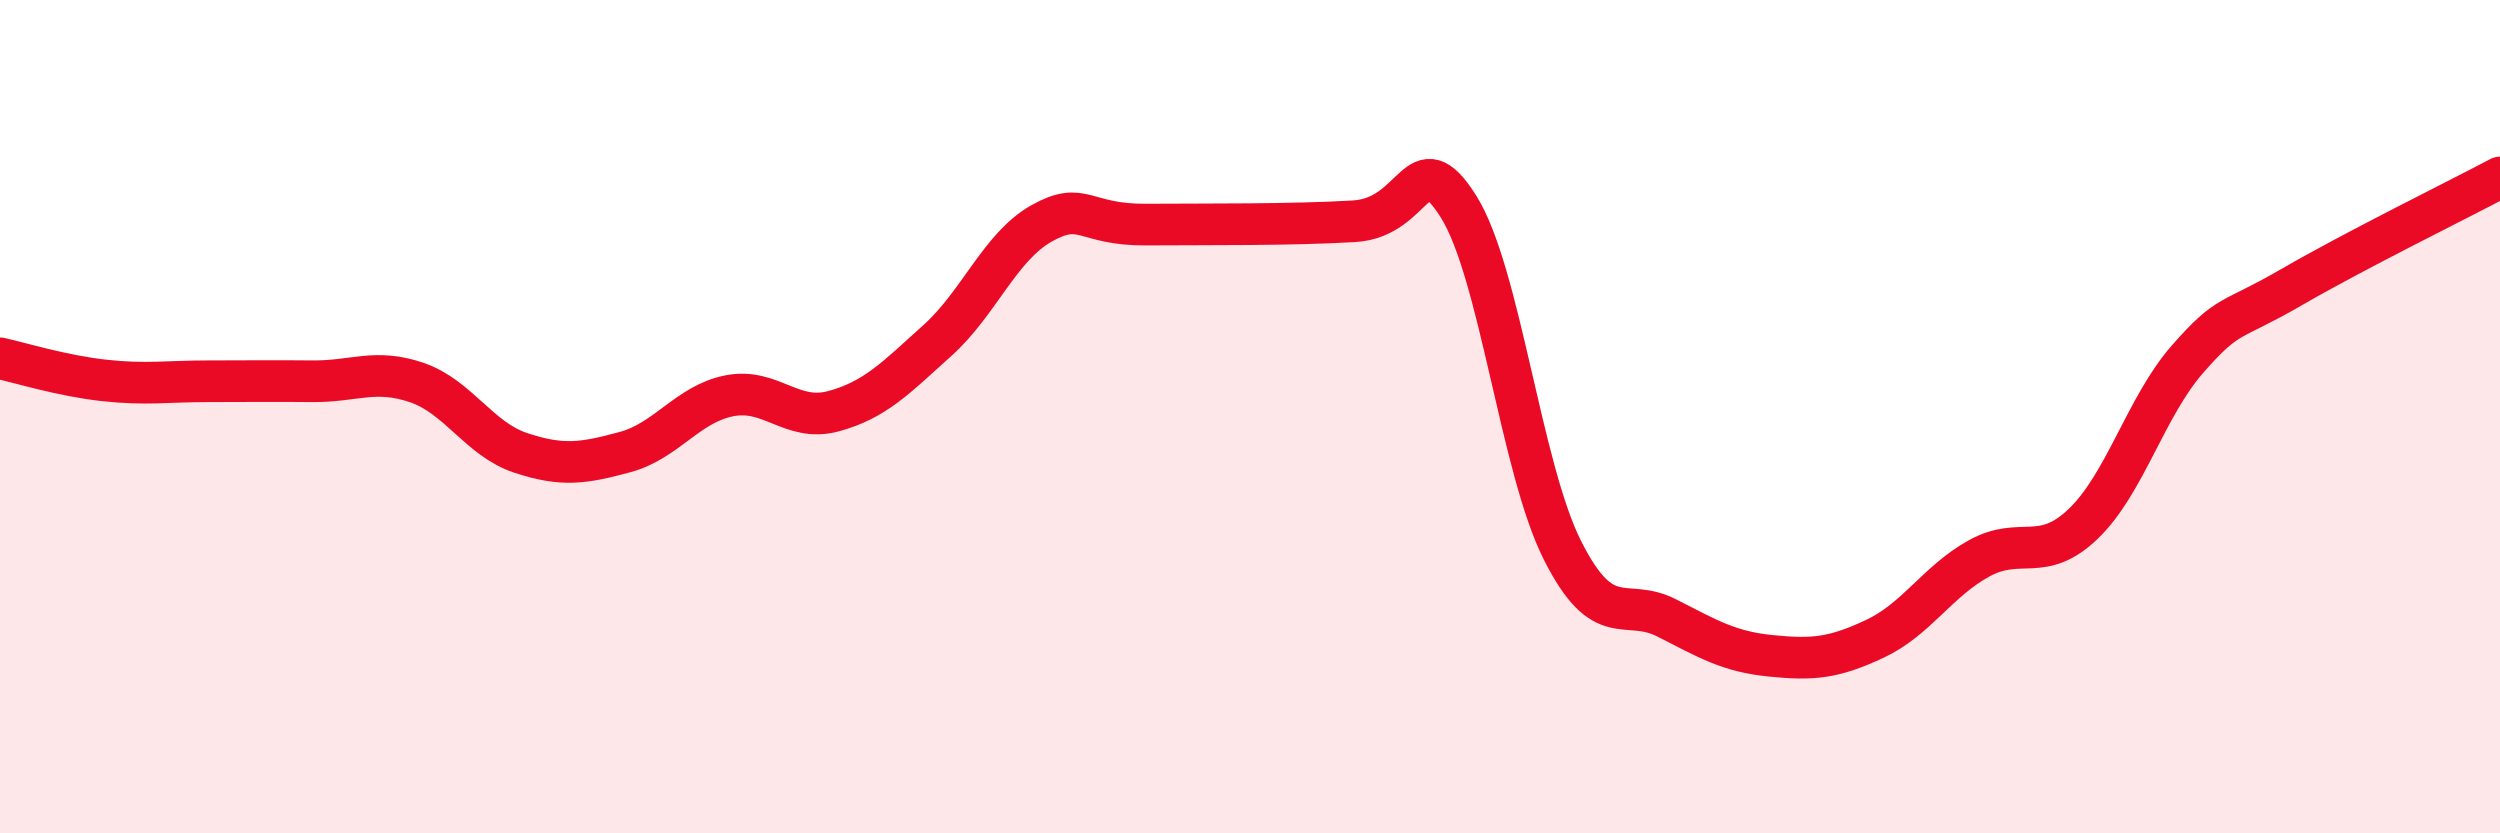 
    <svg width="60" height="20" viewBox="0 0 60 20" xmlns="http://www.w3.org/2000/svg">
      <path
        d="M 0,8.6 C 0.5,8.71 1.5,9.02 2.5,9.13 C 3.5,9.24 4,9.15 5,9.15 C 6,9.15 6.5,9.14 7.5,9.15 C 8.5,9.16 9,8.84 10,9.18 C 11,9.52 11.5,10.54 12.5,10.87 C 13.5,11.2 14,11.12 15,10.85 C 16,10.58 16.5,9.7 17.5,9.5 C 18.5,9.3 19,10.14 20,9.87 C 21,9.6 21.5,9.07 22.5,8.17 C 23.5,7.27 24,5.92 25,5.36 C 26,4.8 26,5.4 27.5,5.39 C 29,5.38 31,5.4 32.5,5.31 C 34,5.22 34,3.37 35,4.95 C 36,6.53 36.5,11.23 37.5,13.21 C 38.5,15.19 39,14.32 40,14.83 C 41,15.34 41.5,15.64 42.5,15.74 C 43.5,15.84 44,15.8 45,15.33 C 46,14.86 46.5,13.95 47.5,13.4 C 48.5,12.85 49,13.53 50,12.57 C 51,11.61 51.5,9.76 52.5,8.62 C 53.5,7.48 53.5,7.76 55,6.89 C 56.5,6.02 59,4.79 60,4.26L60 20L0 20Z"
        fill="#EB0A25"
        opacity="0.1"
        stroke-linecap="round"
        stroke-linejoin="round"
      />
      <path
        d="M 0,8.6 C 0.5,8.71 1.5,9.02 2.5,9.13 C 3.5,9.24 4,9.15 5,9.15 C 6,9.15 6.5,9.14 7.5,9.15 C 8.5,9.16 9,8.84 10,9.18 C 11,9.52 11.5,10.54 12.5,10.87 C 13.5,11.2 14,11.12 15,10.85 C 16,10.58 16.5,9.7 17.5,9.5 C 18.5,9.3 19,10.14 20,9.87 C 21,9.6 21.5,9.07 22.5,8.17 C 23.5,7.27 24,5.92 25,5.36 C 26,4.8 26,5.4 27.5,5.39 C 29,5.38 31,5.4 32.5,5.31 C 34,5.22 34,3.37 35,4.95 C 36,6.53 36.5,11.23 37.5,13.21 C 38.5,15.19 39,14.32 40,14.83 C 41,15.34 41.5,15.64 42.5,15.74 C 43.5,15.84 44,15.8 45,15.33 C 46,14.86 46.5,13.95 47.5,13.4 C 48.5,12.85 49,13.53 50,12.57 C 51,11.61 51.5,9.76 52.5,8.62 C 53.5,7.48 53.5,7.76 55,6.89 C 56.5,6.02 59,4.79 60,4.26"
        stroke="#EB0A25"
        stroke-width="1"
        fill="none"
        stroke-linecap="round"
        stroke-linejoin="round"
      />
    </svg>
  